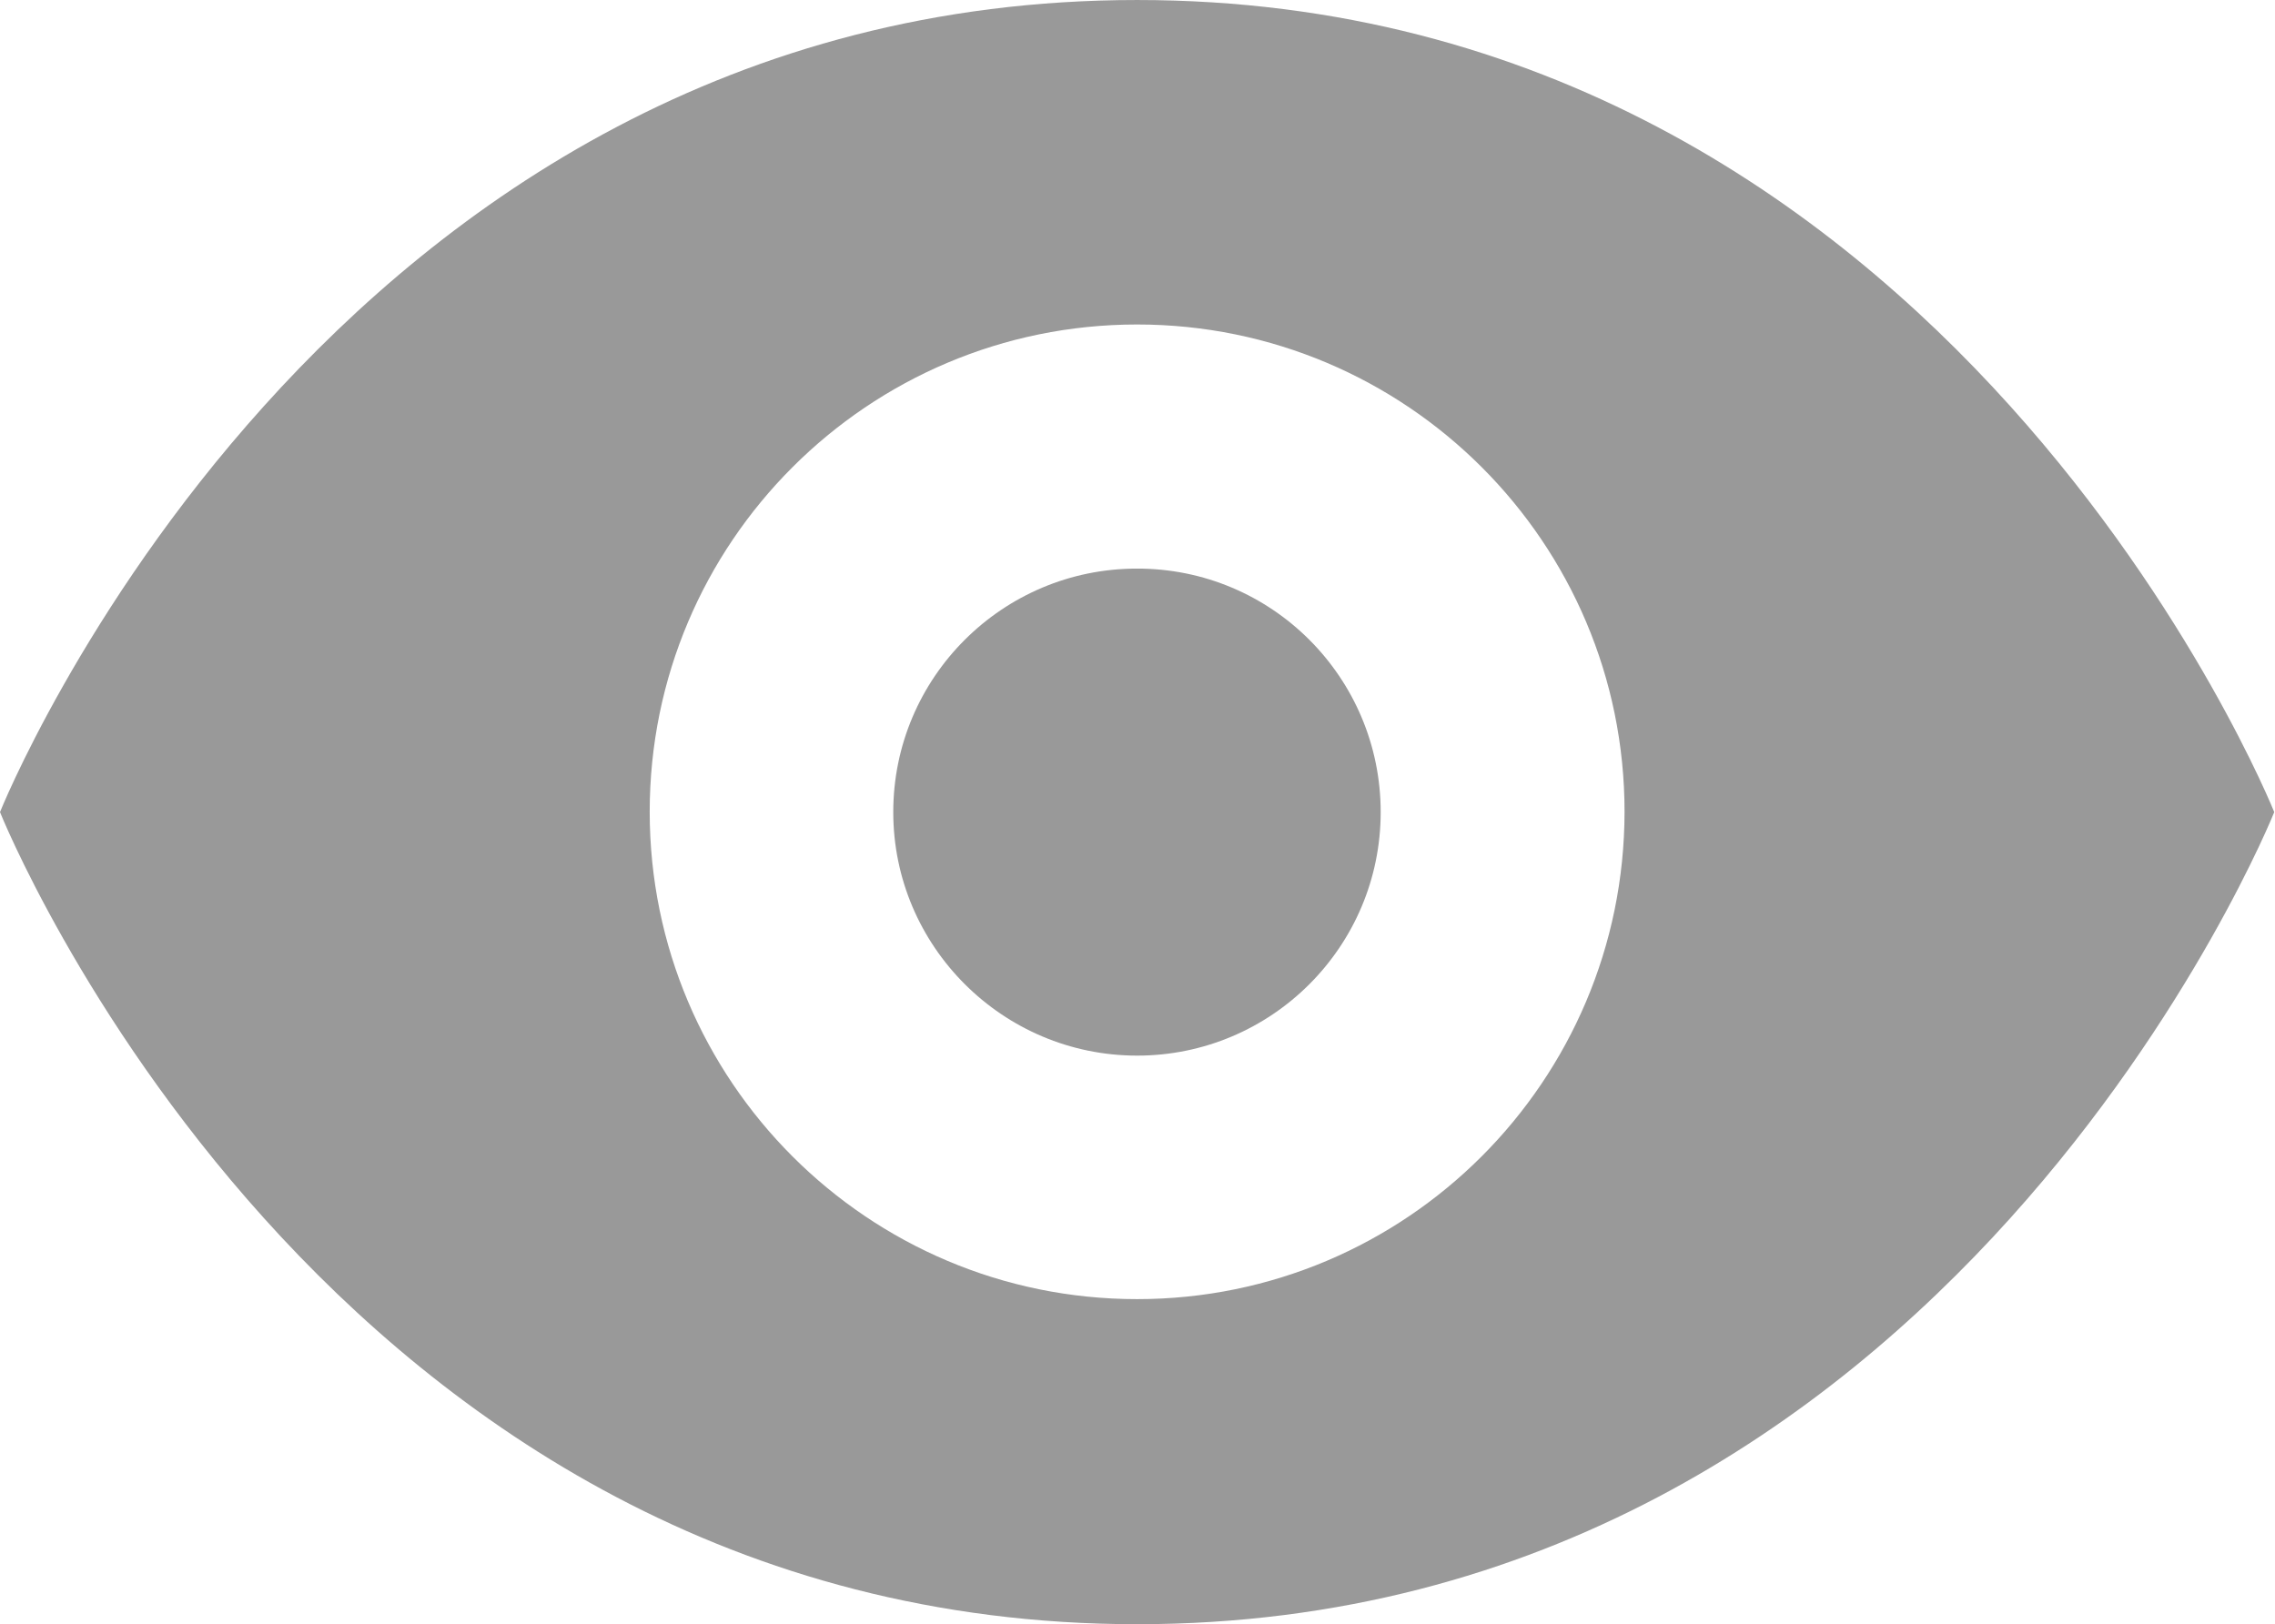 <?xml version="1.0" standalone="no"?><!DOCTYPE svg PUBLIC "-//W3C//DTD SVG 1.1//EN" "http://www.w3.org/Graphics/SVG/1.1/DTD/svg11.dtd"><svg t="1555262057792" class="icon" style="" viewBox="0 0 1434 1024" version="1.1" xmlns="http://www.w3.org/2000/svg" p-id="2125" xmlns:xlink="http://www.w3.org/1999/xlink" width="44.812" height="32"><defs><style type="text/css"></style></defs><path d="M716.762 0C204.762 0 0 512 0 512s204.762 512 716.762 512c512 0 716.762-512 716.762-512S1228.575 0 716.762 0L716.762 0zM716.762 819.05c-169.666 0-307.238-137.572-307.238-307.238 0-169.666 137.572-307.238 307.238-307.238 169.666 0 307.238 137.572 307.238 307.238C1023.812 681.666 886.24 819.05 716.762 819.05L716.762 819.05zM716.762 819.05" p-id="2126" fill="#999999"></path><path d="M870.287 512c0 84.833-68.88 153.525-153.525 153.525S563.05 596.645 563.05 512c0-84.833 68.88-153.525 153.525-153.525C801.595 358.287 870.287 427.167 870.287 512L870.287 512zM870.287 512" p-id="2127" fill="#999999"></path></svg>
